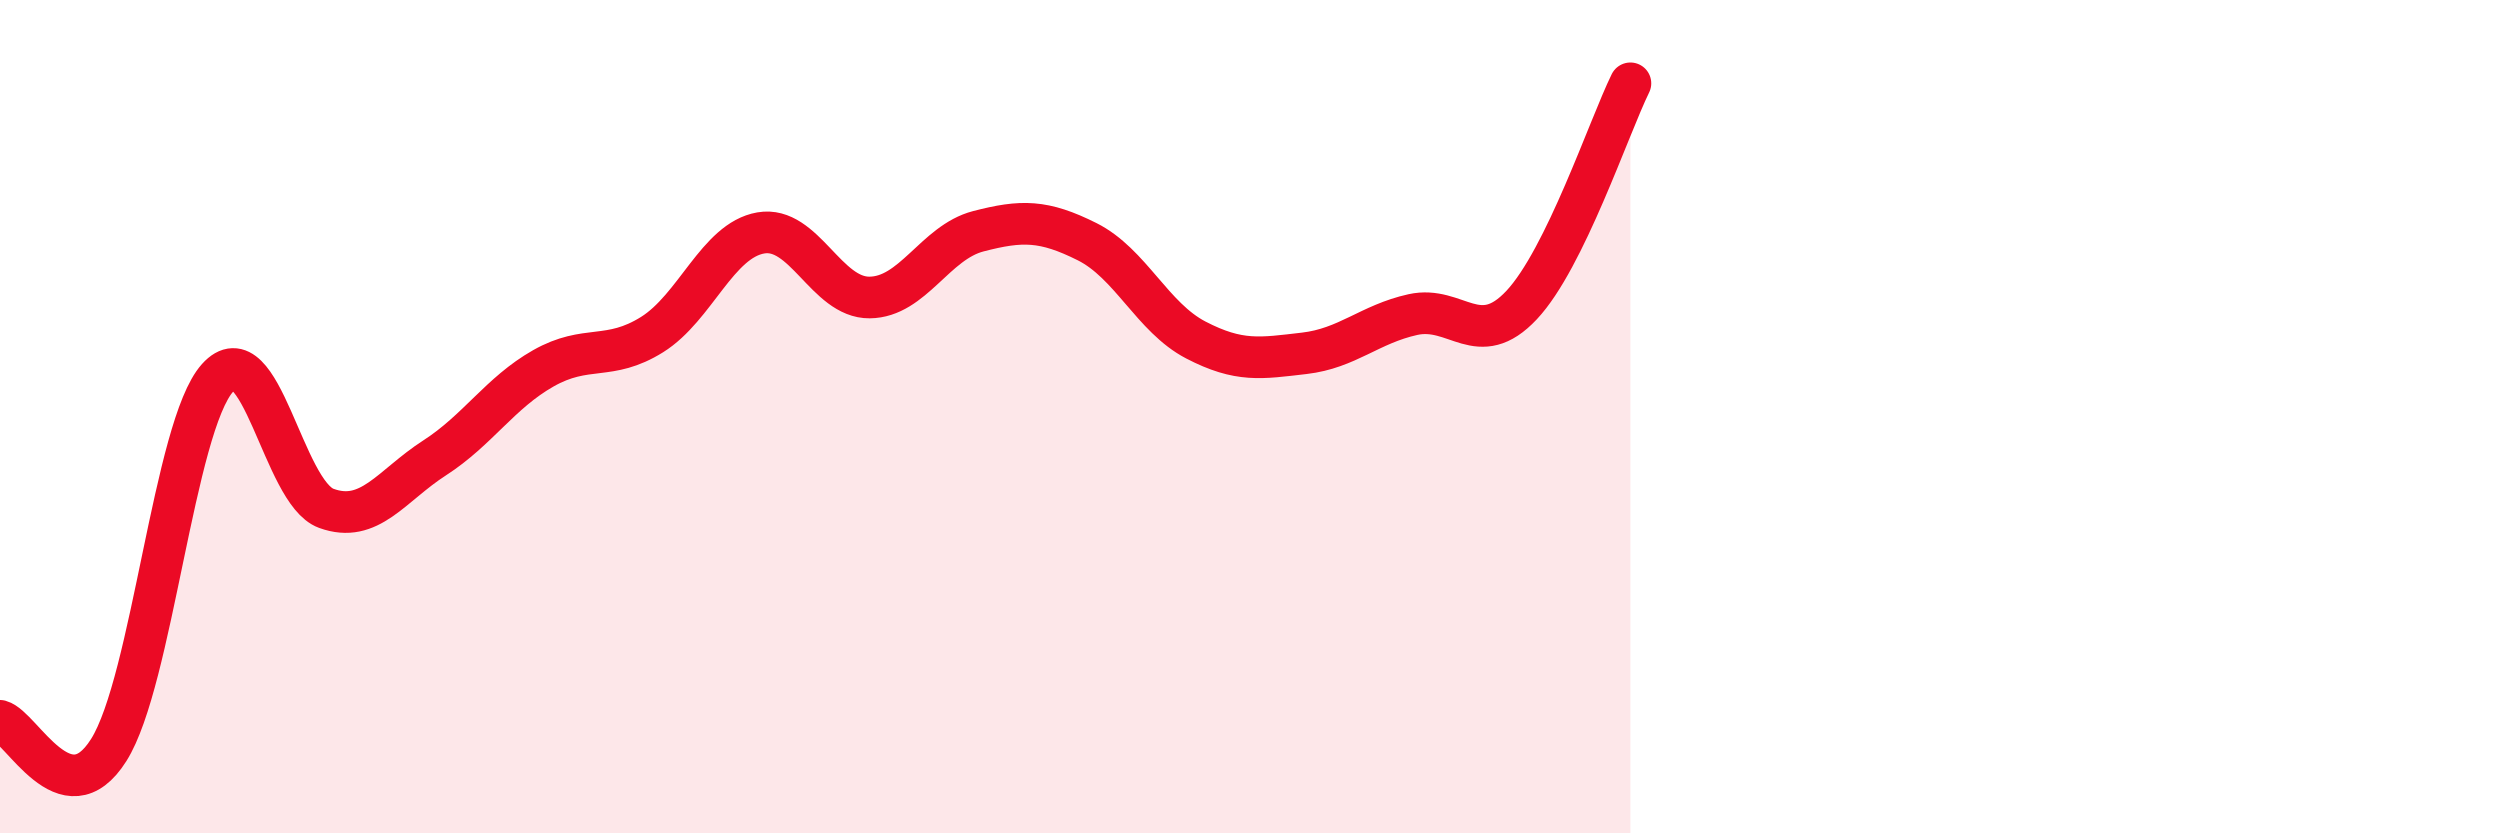 
    <svg width="60" height="20" viewBox="0 0 60 20" xmlns="http://www.w3.org/2000/svg">
      <path
        d="M 0,17.3 C 0.52,17.44 1.57,19.65 2.61,18 C 3.65,16.35 4.18,10.23 5.22,9.07 C 6.26,7.91 6.79,11.82 7.83,12.2 C 8.87,12.58 9.39,11.66 10.43,10.99 C 11.47,10.32 12,9.43 13.04,8.84 C 14.08,8.25 14.61,8.68 15.65,8.03 C 16.69,7.38 17.22,5.77 18.26,5.59 C 19.3,5.41 19.83,7.15 20.87,7.14 C 21.91,7.13 22.44,5.82 23.48,5.55 C 24.52,5.28 25.05,5.28 26.09,5.8 C 27.13,6.32 27.66,7.62 28.7,8.16 C 29.74,8.7 30.26,8.6 31.3,8.48 C 32.34,8.36 32.87,7.78 33.91,7.55 C 34.95,7.32 35.48,8.43 36.52,7.32 C 37.56,6.21 38.61,3.06 39.13,2L39.13 20L0 20Z"
        fill="#EB0A25"
        opacity="0.1"
        stroke-linecap="round"
        stroke-linejoin="round"
      />
      <path
        d="M 0,17.3 C 0.52,17.44 1.57,19.65 2.61,18 C 3.65,16.35 4.18,10.23 5.22,9.07 C 6.26,7.91 6.79,11.82 7.83,12.2 C 8.87,12.58 9.39,11.66 10.43,10.99 C 11.47,10.32 12,9.43 13.04,8.84 C 14.08,8.25 14.61,8.68 15.65,8.03 C 16.69,7.38 17.22,5.77 18.26,5.59 C 19.3,5.41 19.83,7.15 20.87,7.14 C 21.91,7.13 22.44,5.82 23.48,5.55 C 24.52,5.28 25.05,5.28 26.09,5.8 C 27.13,6.32 27.66,7.62 28.7,8.16 C 29.74,8.7 30.26,8.6 31.3,8.48 C 32.34,8.36 32.87,7.78 33.91,7.55 C 34.95,7.32 35.48,8.43 36.52,7.32 C 37.56,6.21 38.61,3.06 39.13,2"
        stroke="#EB0A25"
        stroke-width="1"
        fill="none"
        stroke-linecap="round"
        stroke-linejoin="round"
      />
    </svg>
  